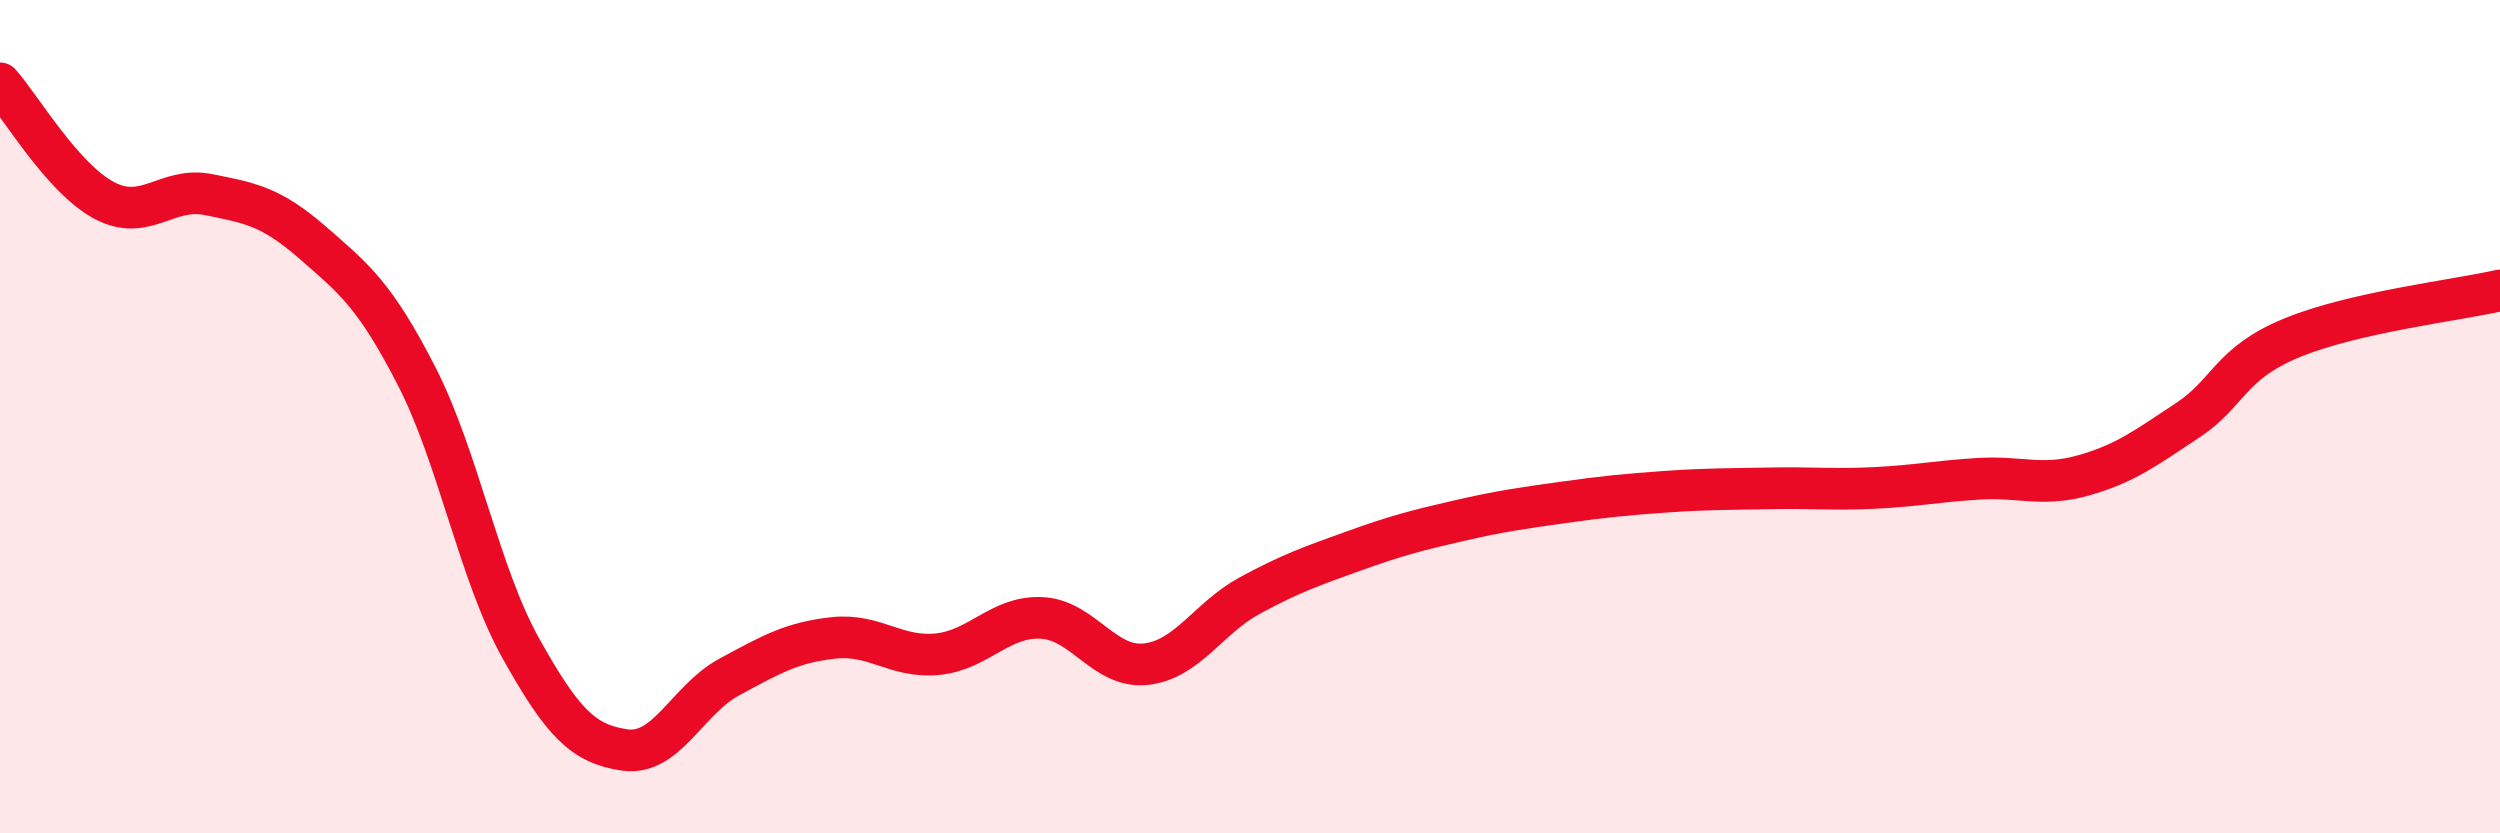 
    <svg width="60" height="20" viewBox="0 0 60 20" xmlns="http://www.w3.org/2000/svg">
      <path
        d="M 0,2 C 0.5,2.56 1.5,4.28 2.5,4.81 C 3.5,5.34 4,4.47 5,4.67 C 6,4.87 6.5,4.95 7.5,5.82 C 8.5,6.69 9,7.08 10,9.03 C 11,10.98 11.5,13.77 12.5,15.56 C 13.5,17.35 14,17.86 15,18 C 16,18.14 16.5,16.79 17.5,16.25 C 18.5,15.71 19,15.42 20,15.31 C 21,15.2 21.5,15.8 22.5,15.7 C 23.5,15.6 24,14.78 25,14.83 C 26,14.88 26.5,16.05 27.5,15.94 C 28.5,15.83 29,14.83 30,14.29 C 31,13.75 31.5,13.58 32.5,13.22 C 33.5,12.86 34,12.73 35,12.5 C 36,12.27 36.5,12.2 37.5,12.06 C 38.5,11.92 39,11.87 40,11.8 C 41,11.73 41.5,11.74 42.5,11.72 C 43.5,11.7 44,11.76 45,11.71 C 46,11.66 46.5,11.55 47.5,11.49 C 48.5,11.43 49,11.69 50,11.41 C 51,11.13 51.5,10.75 52.5,10.09 C 53.5,9.43 53.5,8.73 55,8.11 C 56.5,7.49 59,7.2 60,6.97L60 20L0 20Z"
        fill="#EB0A25"
        opacity="0.1"
        stroke-linecap="round"
        stroke-linejoin="round"
      />
      <path
        d="M 0,2 C 0.5,2.56 1.5,4.28 2.5,4.81 C 3.5,5.34 4,4.47 5,4.67 C 6,4.87 6.5,4.95 7.5,5.82 C 8.5,6.69 9,7.08 10,9.03 C 11,10.98 11.5,13.77 12.5,15.56 C 13.5,17.35 14,17.86 15,18 C 16,18.14 16.5,16.79 17.5,16.25 C 18.5,15.71 19,15.42 20,15.31 C 21,15.2 21.5,15.8 22.5,15.7 C 23.5,15.6 24,14.78 25,14.83 C 26,14.88 26.5,16.05 27.5,15.94 C 28.5,15.83 29,14.83 30,14.29 C 31,13.75 31.5,13.58 32.5,13.22 C 33.5,12.86 34,12.73 35,12.5 C 36,12.27 36.5,12.2 37.5,12.06 C 38.5,11.92 39,11.87 40,11.8 C 41,11.73 41.5,11.74 42.5,11.72 C 43.5,11.7 44,11.76 45,11.71 C 46,11.66 46.5,11.55 47.5,11.49 C 48.5,11.43 49,11.69 50,11.41 C 51,11.13 51.5,10.75 52.5,10.09 C 53.5,9.43 53.5,8.73 55,8.11 C 56.5,7.49 59,7.2 60,6.97"
        stroke="#EB0A25"
        stroke-width="1"
        fill="none"
        stroke-linecap="round"
        stroke-linejoin="round"
      />
    </svg>
  
